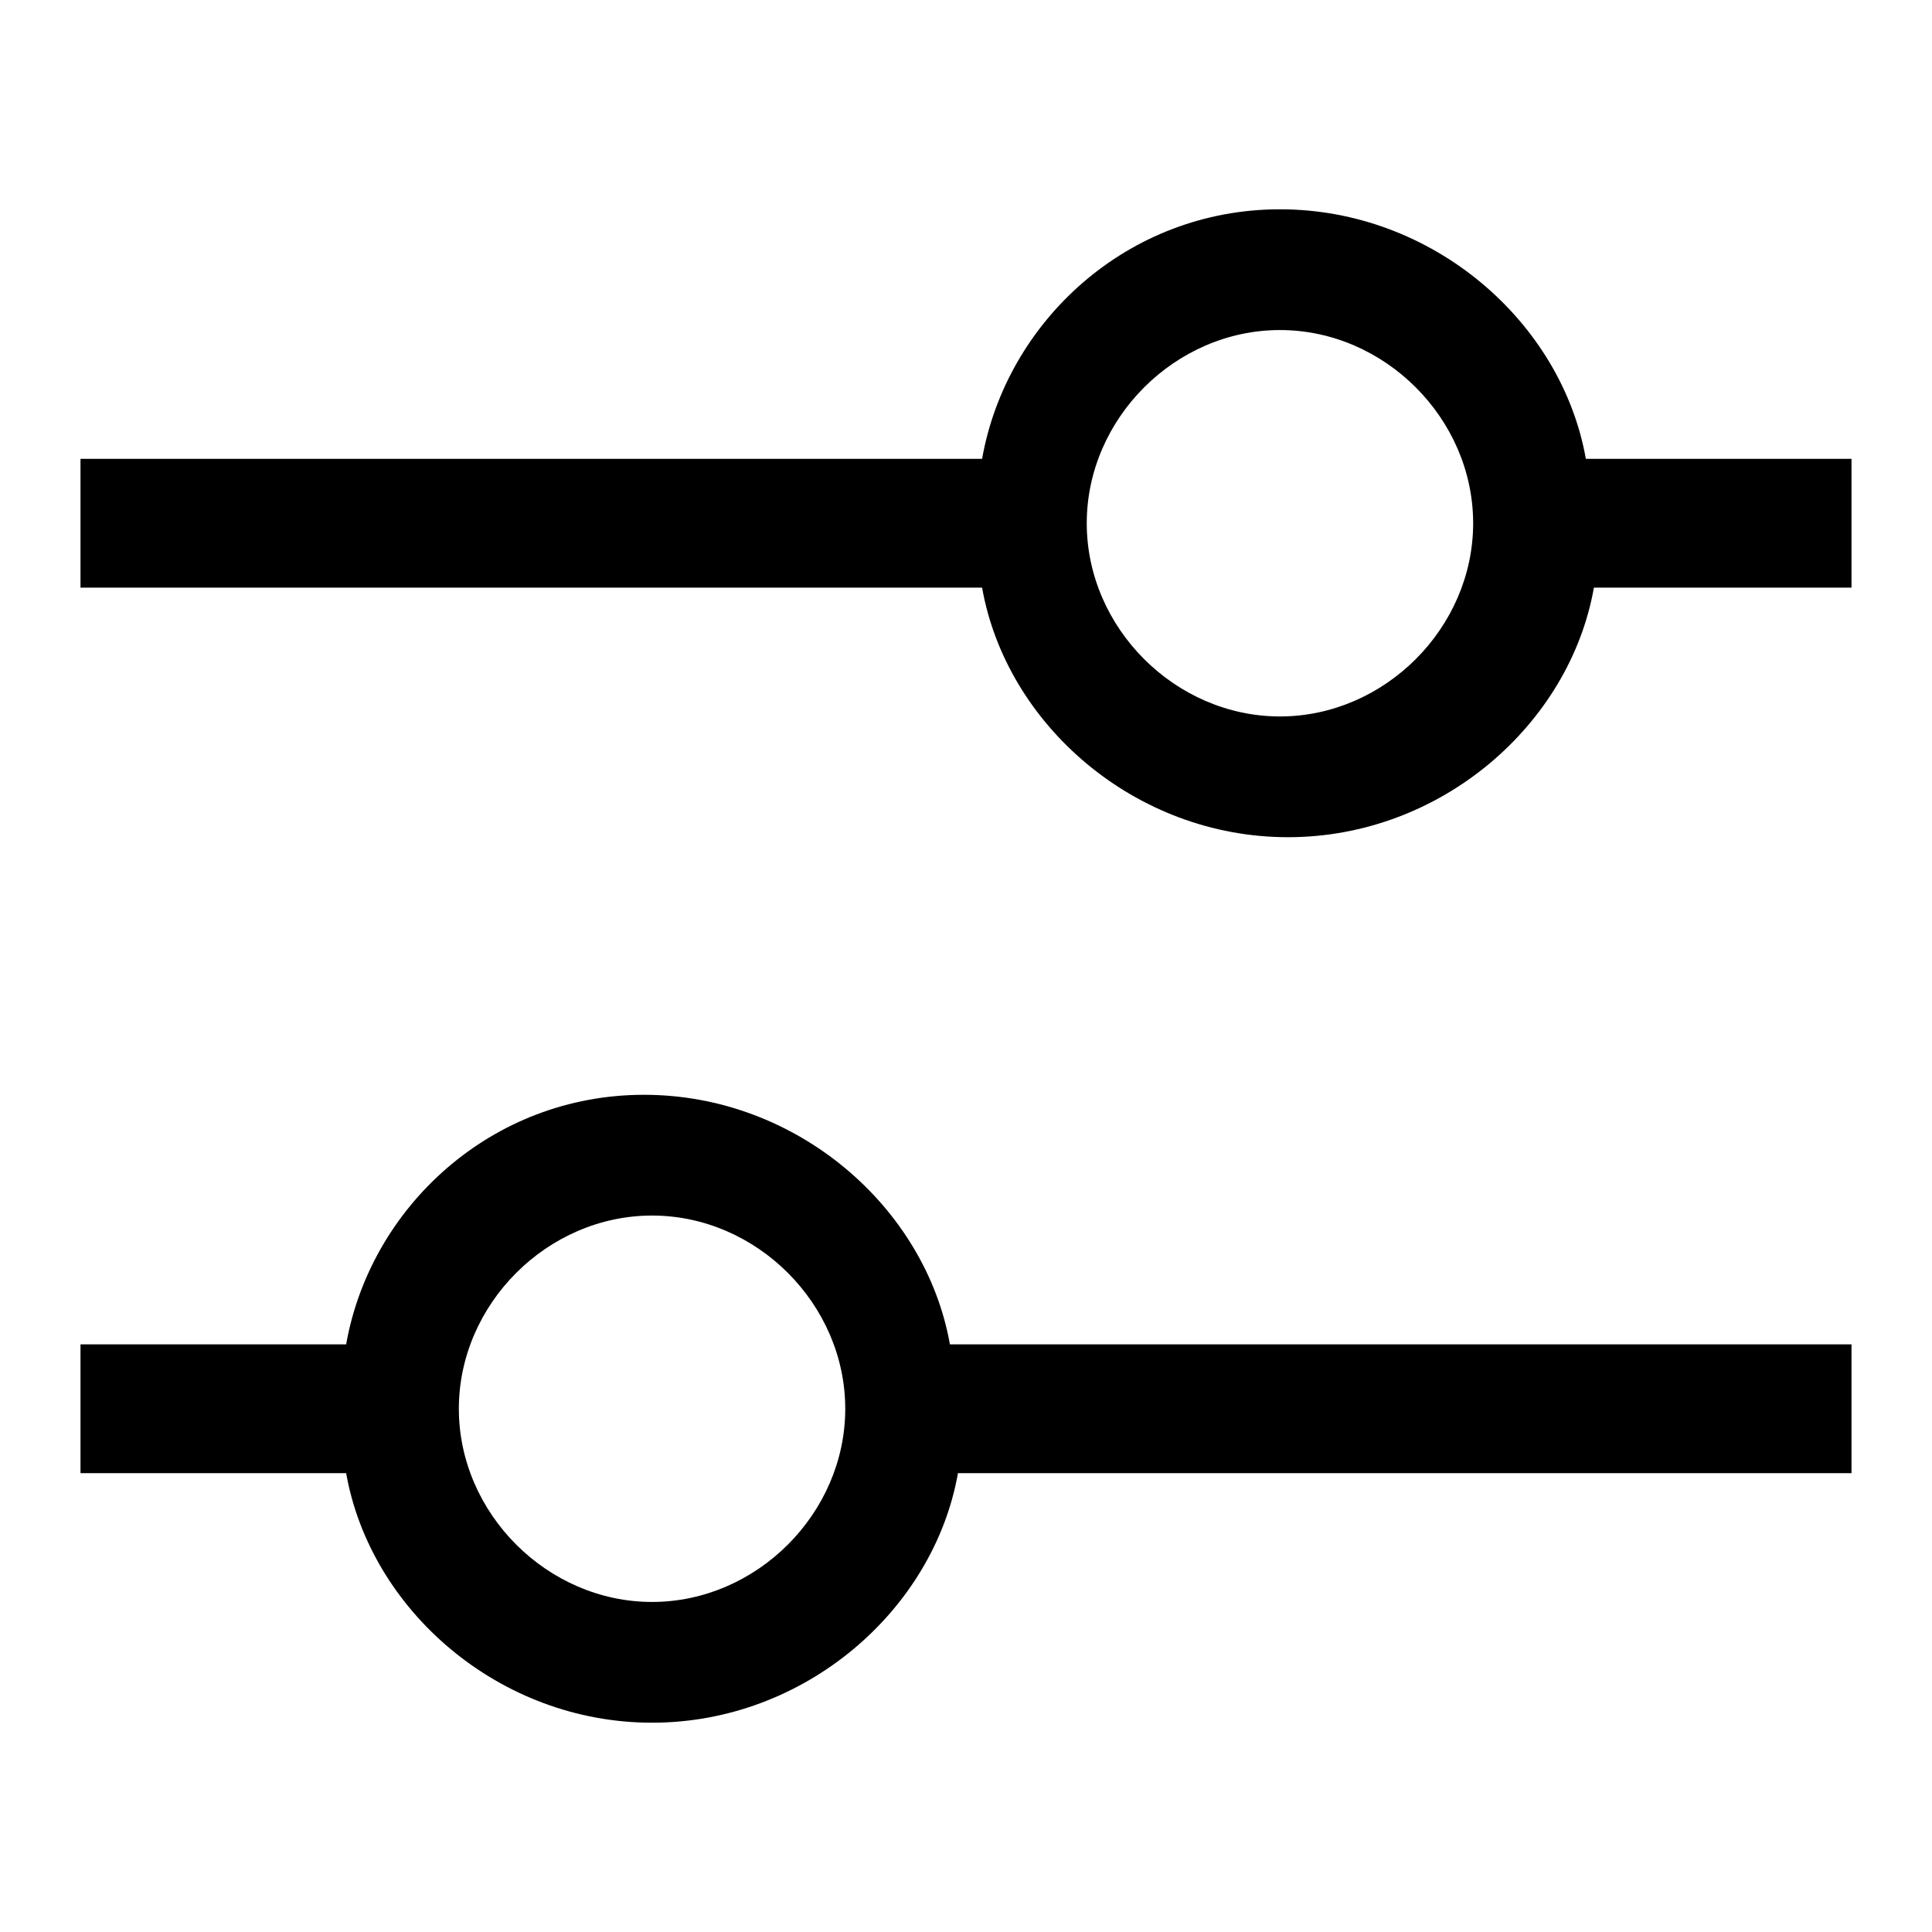 <svg xmlns="http://www.w3.org/2000/svg" viewBox="0 0 24 24" style="enable-background:new 0 0 24 24"><path d="M23,5.7h-3.3c-0.3-1.7-1.9-3.1-3.8-3.1S12.5,4,12.2,5.7H1v1.6h11.2c0.3,1.7,1.9,3.1,3.8,3.1s3.5-1.4,3.8-3.1H23V5.7z M15.9,8.9c-1.3,0-2.4-1.1-2.4-2.4s1.1-2.4,2.4-2.4s2.4,1.1,2.4,2.4S17.2,8.9,15.9,8.9z"/><path d="M1,18.3h3.3c0.3,1.7,1.9,3.1,3.8,3.1s3.5-1.4,3.8-3.1H23v-1.6H11.8c-0.3-1.7-1.9-3.1-3.8-3.1S4.6,15,4.3,16.7H1V18.3z M8.1,15.1c1.3,0,2.4,1.1,2.4,2.4s-1.1,2.4-2.4,2.4s-2.4-1.1-2.4-2.4S6.8,15.1,8.1,15.1z"/></svg>